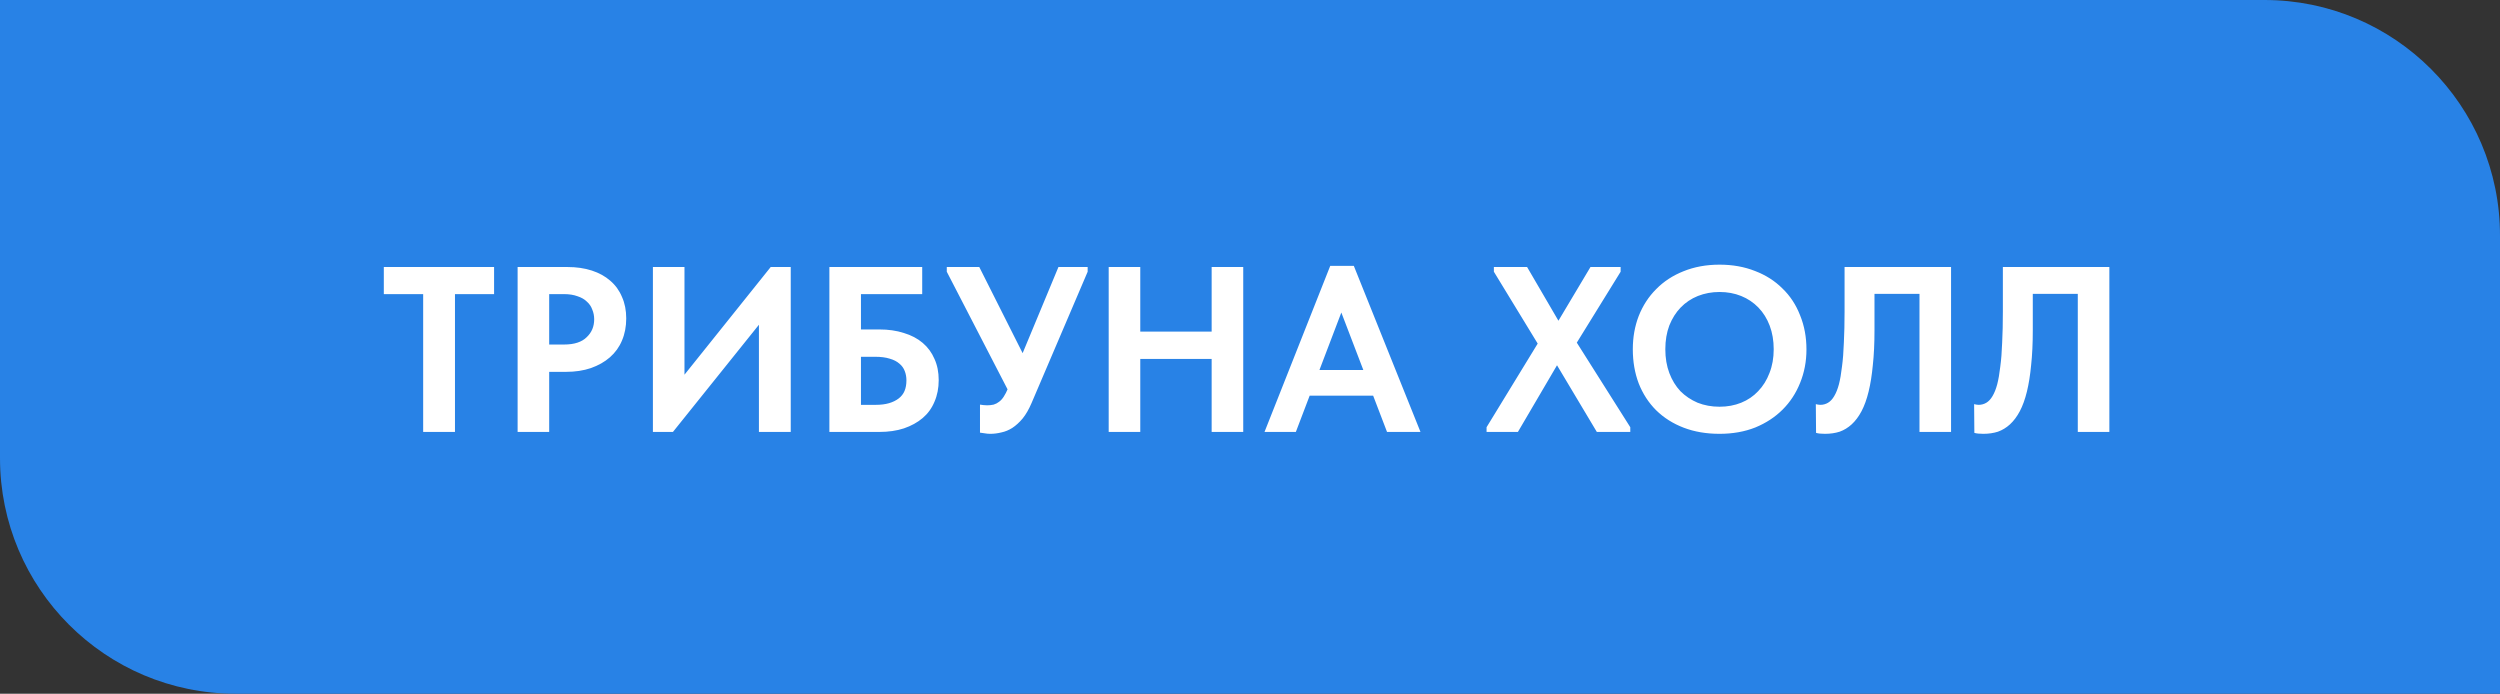 <?xml version="1.0" encoding="UTF-8"?> <svg xmlns="http://www.w3.org/2000/svg" width="191" height="53" viewBox="0 0 191 53" fill="none"><rect x="0" y="0" width="191" height="53" fill="#333333" stroke="none"/><path d="M0 0H173C182.941 0 191 8.059 191 18V53H18C8.059 53 0 44.941 0 35V0Z" fill="#2882E6"></path><path d="M32.33 33V22.47H29.324V20.4H37.748V22.47H34.76V33H32.33ZM43.344 20.4C44.04 20.4 44.664 20.49 45.216 20.67C45.768 20.85 46.236 21.108 46.62 21.444C47.016 21.78 47.316 22.194 47.52 22.686C47.736 23.166 47.844 23.712 47.844 24.324C47.844 24.948 47.736 25.512 47.52 26.016C47.316 26.508 47.01 26.934 46.602 27.294C46.206 27.642 45.72 27.918 45.144 28.122C44.58 28.314 43.944 28.41 43.236 28.41H41.958V33H39.546V20.4H43.344ZM43.092 26.322C43.488 26.322 43.83 26.274 44.118 26.178C44.406 26.082 44.64 25.944 44.82 25.764C45.012 25.584 45.156 25.38 45.252 25.152C45.348 24.924 45.396 24.672 45.396 24.396C45.396 24.132 45.348 23.886 45.252 23.658C45.168 23.418 45.03 23.214 44.838 23.046C44.658 22.866 44.418 22.728 44.118 22.632C43.83 22.524 43.482 22.47 43.074 22.47H41.958V26.322H43.092ZM49.882 33V20.4H52.294V29.49L51.862 29.166L58.882 20.4H60.412V33H57.982V23.172L58.936 23.622L51.412 33H49.882ZM63.365 33V20.4H70.457V22.47H65.777V25.17H67.181C67.877 25.17 68.501 25.26 69.053 25.44C69.617 25.608 70.097 25.86 70.493 26.196C70.889 26.532 71.189 26.94 71.393 27.42C71.609 27.888 71.717 28.428 71.717 29.04C71.717 29.652 71.609 30.204 71.393 30.696C71.189 31.188 70.889 31.602 70.493 31.938C70.097 32.274 69.617 32.538 69.053 32.73C68.501 32.91 67.877 33 67.181 33H63.365ZM66.911 30.93C67.295 30.93 67.631 30.888 67.919 30.804C68.207 30.72 68.453 30.6 68.657 30.444C68.861 30.288 69.011 30.096 69.107 29.868C69.203 29.64 69.251 29.37 69.251 29.058C69.251 28.806 69.209 28.572 69.125 28.356C69.041 28.128 68.903 27.936 68.711 27.78C68.519 27.612 68.273 27.486 67.973 27.402C67.673 27.306 67.301 27.258 66.857 27.258H65.777V30.93H66.911ZM75.663 33.144C75.519 33.144 75.382 33.132 75.249 33.108C75.129 33.096 75.004 33.078 74.871 33.054V30.912C74.956 30.924 75.04 30.936 75.124 30.948C75.219 30.96 75.316 30.966 75.412 30.966C75.591 30.966 75.76 30.948 75.915 30.912C76.072 30.864 76.21 30.792 76.329 30.696C76.462 30.6 76.582 30.468 76.689 30.3C76.797 30.132 76.9 29.934 76.996 29.706L80.865 20.4H83.097V20.76L78.814 30.786C78.609 31.266 78.382 31.662 78.129 31.974C77.877 32.274 77.614 32.514 77.338 32.694C77.073 32.862 76.797 32.976 76.51 33.036C76.222 33.108 75.939 33.144 75.663 33.144ZM77.32 30.408L72.334 20.76V20.4H74.817L78.975 28.662L77.32 30.408ZM93.776 25.332V27.42H85.91V25.332H93.776ZM87.117 20.4V33H84.704V20.4H87.117ZM92.57 33V20.4H94.983V33H92.57ZM96.609 33L101.631 20.31H103.431L108.525 33H105.969L102.153 23.028H102.801L99.003 33H96.609ZM99.561 30.228V28.266H105.429V30.228H99.561ZM113.574 33V32.64L117.48 26.25L114.132 20.76V20.4H116.67L119.064 24.504L121.512 20.4H123.816V20.76L120.468 26.178L124.554 32.64V33H121.998L118.956 27.906L115.968 33H113.574ZM131.371 31.074C131.971 31.074 132.523 30.972 133.027 30.768C133.531 30.564 133.963 30.27 134.323 29.886C134.695 29.502 134.983 29.04 135.187 28.5C135.403 27.96 135.511 27.354 135.511 26.682C135.511 26.022 135.409 25.422 135.205 24.882C135.001 24.342 134.713 23.88 134.341 23.496C133.969 23.112 133.531 22.818 133.027 22.614C132.523 22.41 131.971 22.308 131.371 22.308C130.783 22.308 130.231 22.41 129.715 22.614C129.211 22.818 128.773 23.112 128.401 23.496C128.041 23.868 127.753 24.324 127.537 24.864C127.333 25.404 127.231 26.01 127.231 26.682C127.231 27.354 127.333 27.96 127.537 28.5C127.741 29.04 128.023 29.502 128.383 29.886C128.755 30.258 129.193 30.552 129.697 30.768C130.213 30.972 130.771 31.074 131.371 31.074ZM131.371 33.144C130.363 33.144 129.451 32.988 128.635 32.676C127.819 32.364 127.117 31.92 126.529 31.344C125.953 30.768 125.509 30.084 125.197 29.292C124.897 28.5 124.747 27.63 124.747 26.682C124.747 25.77 124.897 24.924 125.197 24.144C125.509 23.352 125.953 22.668 126.529 22.092C127.105 21.504 127.801 21.048 128.617 20.724C129.445 20.388 130.363 20.22 131.371 20.22C132.367 20.22 133.273 20.382 134.089 20.706C134.905 21.018 135.601 21.462 136.177 22.038C136.765 22.602 137.215 23.286 137.527 24.09C137.851 24.882 138.013 25.752 138.013 26.7C138.013 27.612 137.851 28.464 137.527 29.256C137.215 30.036 136.771 30.714 136.195 31.29C135.619 31.866 134.923 32.322 134.107 32.658C133.291 32.982 132.379 33.144 131.371 33.144ZM139.431 33.144C139.287 33.144 139.155 33.138 139.035 33.126C138.927 33.114 138.831 33.096 138.747 33.072L138.729 30.876C138.777 30.888 138.831 30.9 138.891 30.912C138.951 30.924 139.011 30.93 139.071 30.93C139.287 30.93 139.485 30.876 139.665 30.768C139.845 30.66 140.001 30.492 140.133 30.264C140.277 30.024 140.397 29.724 140.493 29.364C140.589 28.992 140.667 28.542 140.727 28.014C140.799 27.486 140.847 26.874 140.871 26.178C140.907 25.482 140.925 24.69 140.925 23.802V20.4H149.061V33H146.649V22.452H143.211V25.242C143.211 26.238 143.169 27.12 143.085 27.888C143.013 28.656 142.905 29.334 142.761 29.922C142.617 30.51 142.437 31.008 142.221 31.416C142.005 31.824 141.753 32.16 141.465 32.424C141.189 32.676 140.883 32.862 140.547 32.982C140.211 33.09 139.839 33.144 139.431 33.144ZM151.525 33.144C151.381 33.144 151.249 33.138 151.129 33.126C151.021 33.114 150.925 33.096 150.841 33.072L150.823 30.876C150.871 30.888 150.925 30.9 150.985 30.912C151.045 30.924 151.105 30.93 151.165 30.93C151.381 30.93 151.579 30.876 151.759 30.768C151.939 30.66 152.095 30.492 152.227 30.264C152.371 30.024 152.491 29.724 152.587 29.364C152.683 28.992 152.761 28.542 152.821 28.014C152.893 27.486 152.941 26.874 152.965 26.178C153.001 25.482 153.019 24.69 153.019 23.802V20.4H161.155V33H158.743V22.452H155.305V25.242C155.305 26.238 155.263 27.12 155.179 27.888C155.107 28.656 154.999 29.334 154.855 29.922C154.711 30.51 154.531 31.008 154.315 31.416C154.099 31.824 153.847 32.16 153.559 32.424C153.283 32.676 152.977 32.862 152.641 32.982C152.305 33.09 151.933 33.144 151.525 33.144Z" fill="white"></path></svg> 